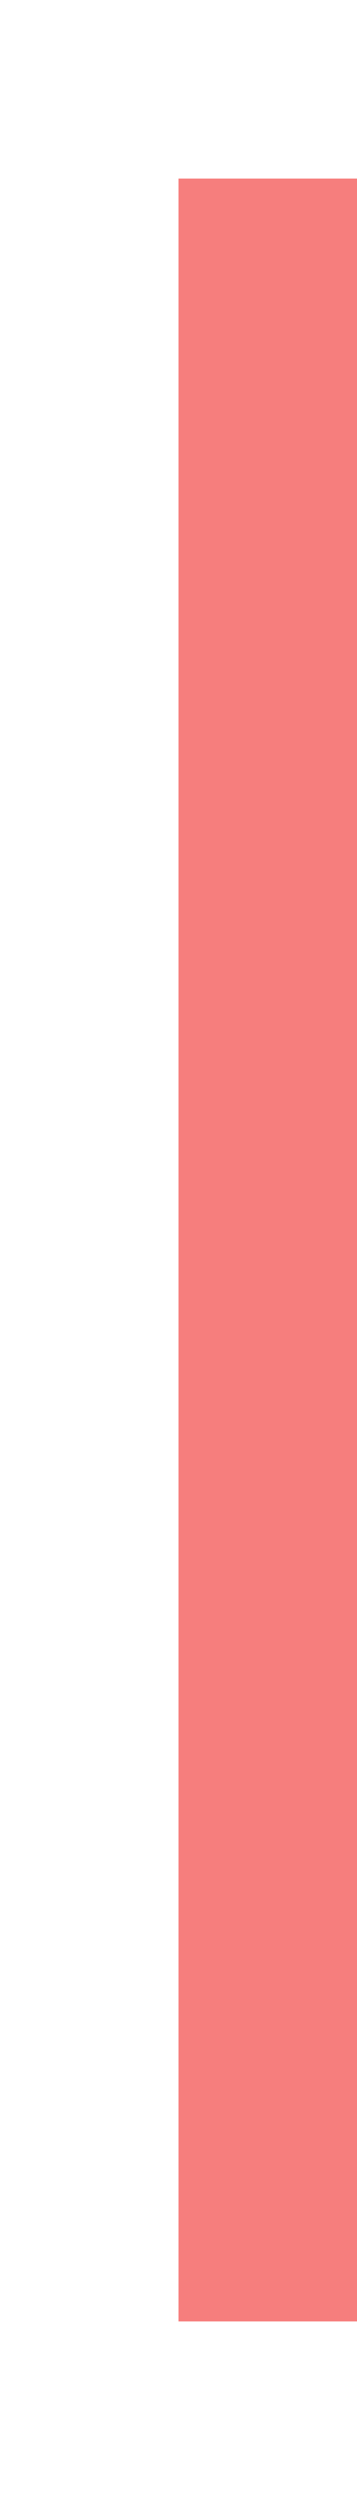 <?xml version="1.0" encoding="UTF-8" standalone="no"?>
<svg
   xmlns:osb="http://www.openswatchbook.org/uri/2009/osb"
   xmlns:dc="http://purl.org/dc/elements/1.1/"
   xmlns:cc="http://creativecommons.org/ns#"
   xmlns:rdf="http://www.w3.org/1999/02/22-rdf-syntax-ns#"
   xmlns:svg="http://www.w3.org/2000/svg"
   xmlns="http://www.w3.org/2000/svg"
   xmlns:sodipodi="http://sodipodi.sourceforge.net/DTD/sodipodi-0.dtd"
   xmlns:inkscape="http://www.inkscape.org/namespaces/inkscape"
   style="display:inline;enable-background:new"
   version="1.0"
   inkscape:output_extension="org.inkscape.output.svg.inkscape"
   sodipodi:docname="window-list-active-right.svg"
   inkscape:version="1.0 (4035a4fb49, 2020-05-01)"
   sodipodi:version="0.32"
   id="svg11300"
   height="28"
   width="4"
   inkscape:export-xdpi="90.000000"
   inkscape:export-ydpi="90.000000">
  <sodipodi:namedview
     inkscape:document-rotation="0"
     inkscape:snap-page="true"
     inkscape:snap-smooth-nodes="false"
     guidehiopacity="0.498"
     guidehicolor="#001aff"
     guideopacity="1"
     guidecolor="#ff0b00"
     showborder="true"
     borderlayer="true"
     guidetolerance="10000"
     objecttolerance="10000"
     inkscape:snap-bbox-midpoints="false"
     inkscape:snap-bbox-edge-midpoints="false"
     inkscape:bbox-paths="false"
     inkscape:bbox-nodes="true"
     inkscape:window-maximized="1"
     inkscape:guide-bbox="true"
     showguides="true"
     inkscape:snap-grids="true"
     inkscape:object-nodes="true"
     gridtolerance="10000"
     inkscape:snap-bbox="true"
     inkscape:snap-nodes="true"
     height="300px"
     width="400px"
     inkscape:window-y="0"
     inkscape:window-x="0"
     inkscape:window-height="712"
     inkscape:window-width="1366"
     inkscape:showpageshadow="true"
     inkscape:document-units="px"
     inkscape:grid-bbox="true"
     showgrid="true"
     inkscape:current-layer="layer1"
     inkscape:cy="5.3696817"
     inkscape:cx="6.9544689"
     inkscape:zoom="9.376985"
     inkscape:pageshadow="2"
     inkscape:pageopacity="0"
     borderopacity="1"
     bordercolor="#808080"
     pagecolor="#ffffff"
     id="base"
     fill="#f57900"
     stroke="#ef2929">
    <inkscape:grid
       snapvisiblegridlinesonly="true"
       enabled="true"
       visible="true"
       empspacing="4"
       id="grid3123"
       type="xygrid" />
  </sodipodi:namedview>
  <defs
     id="defs3">
    <linearGradient
       osb:paint="solid"
       id="selected_bg_color">
      <stop
         id="stop4137"
         offset="0"
         style="stop-color:#5294e2;stop-opacity:1;" />
    </linearGradient>
  </defs>
  <g
     transform="translate(0,-272)"
     id="layer1"
     inkscape:label="Base"
     inkscape:groupmode="layer"
     style="display:inline">
    <rect
       transform="rotate(90)"
       y="-4"
       x="274"
       height="2"
       width="24"
       id="rect4270-9"
       style="opacity:1;fill:#F67E7D;fill-opacity:1;stroke:none" />
  </g>
</svg>
